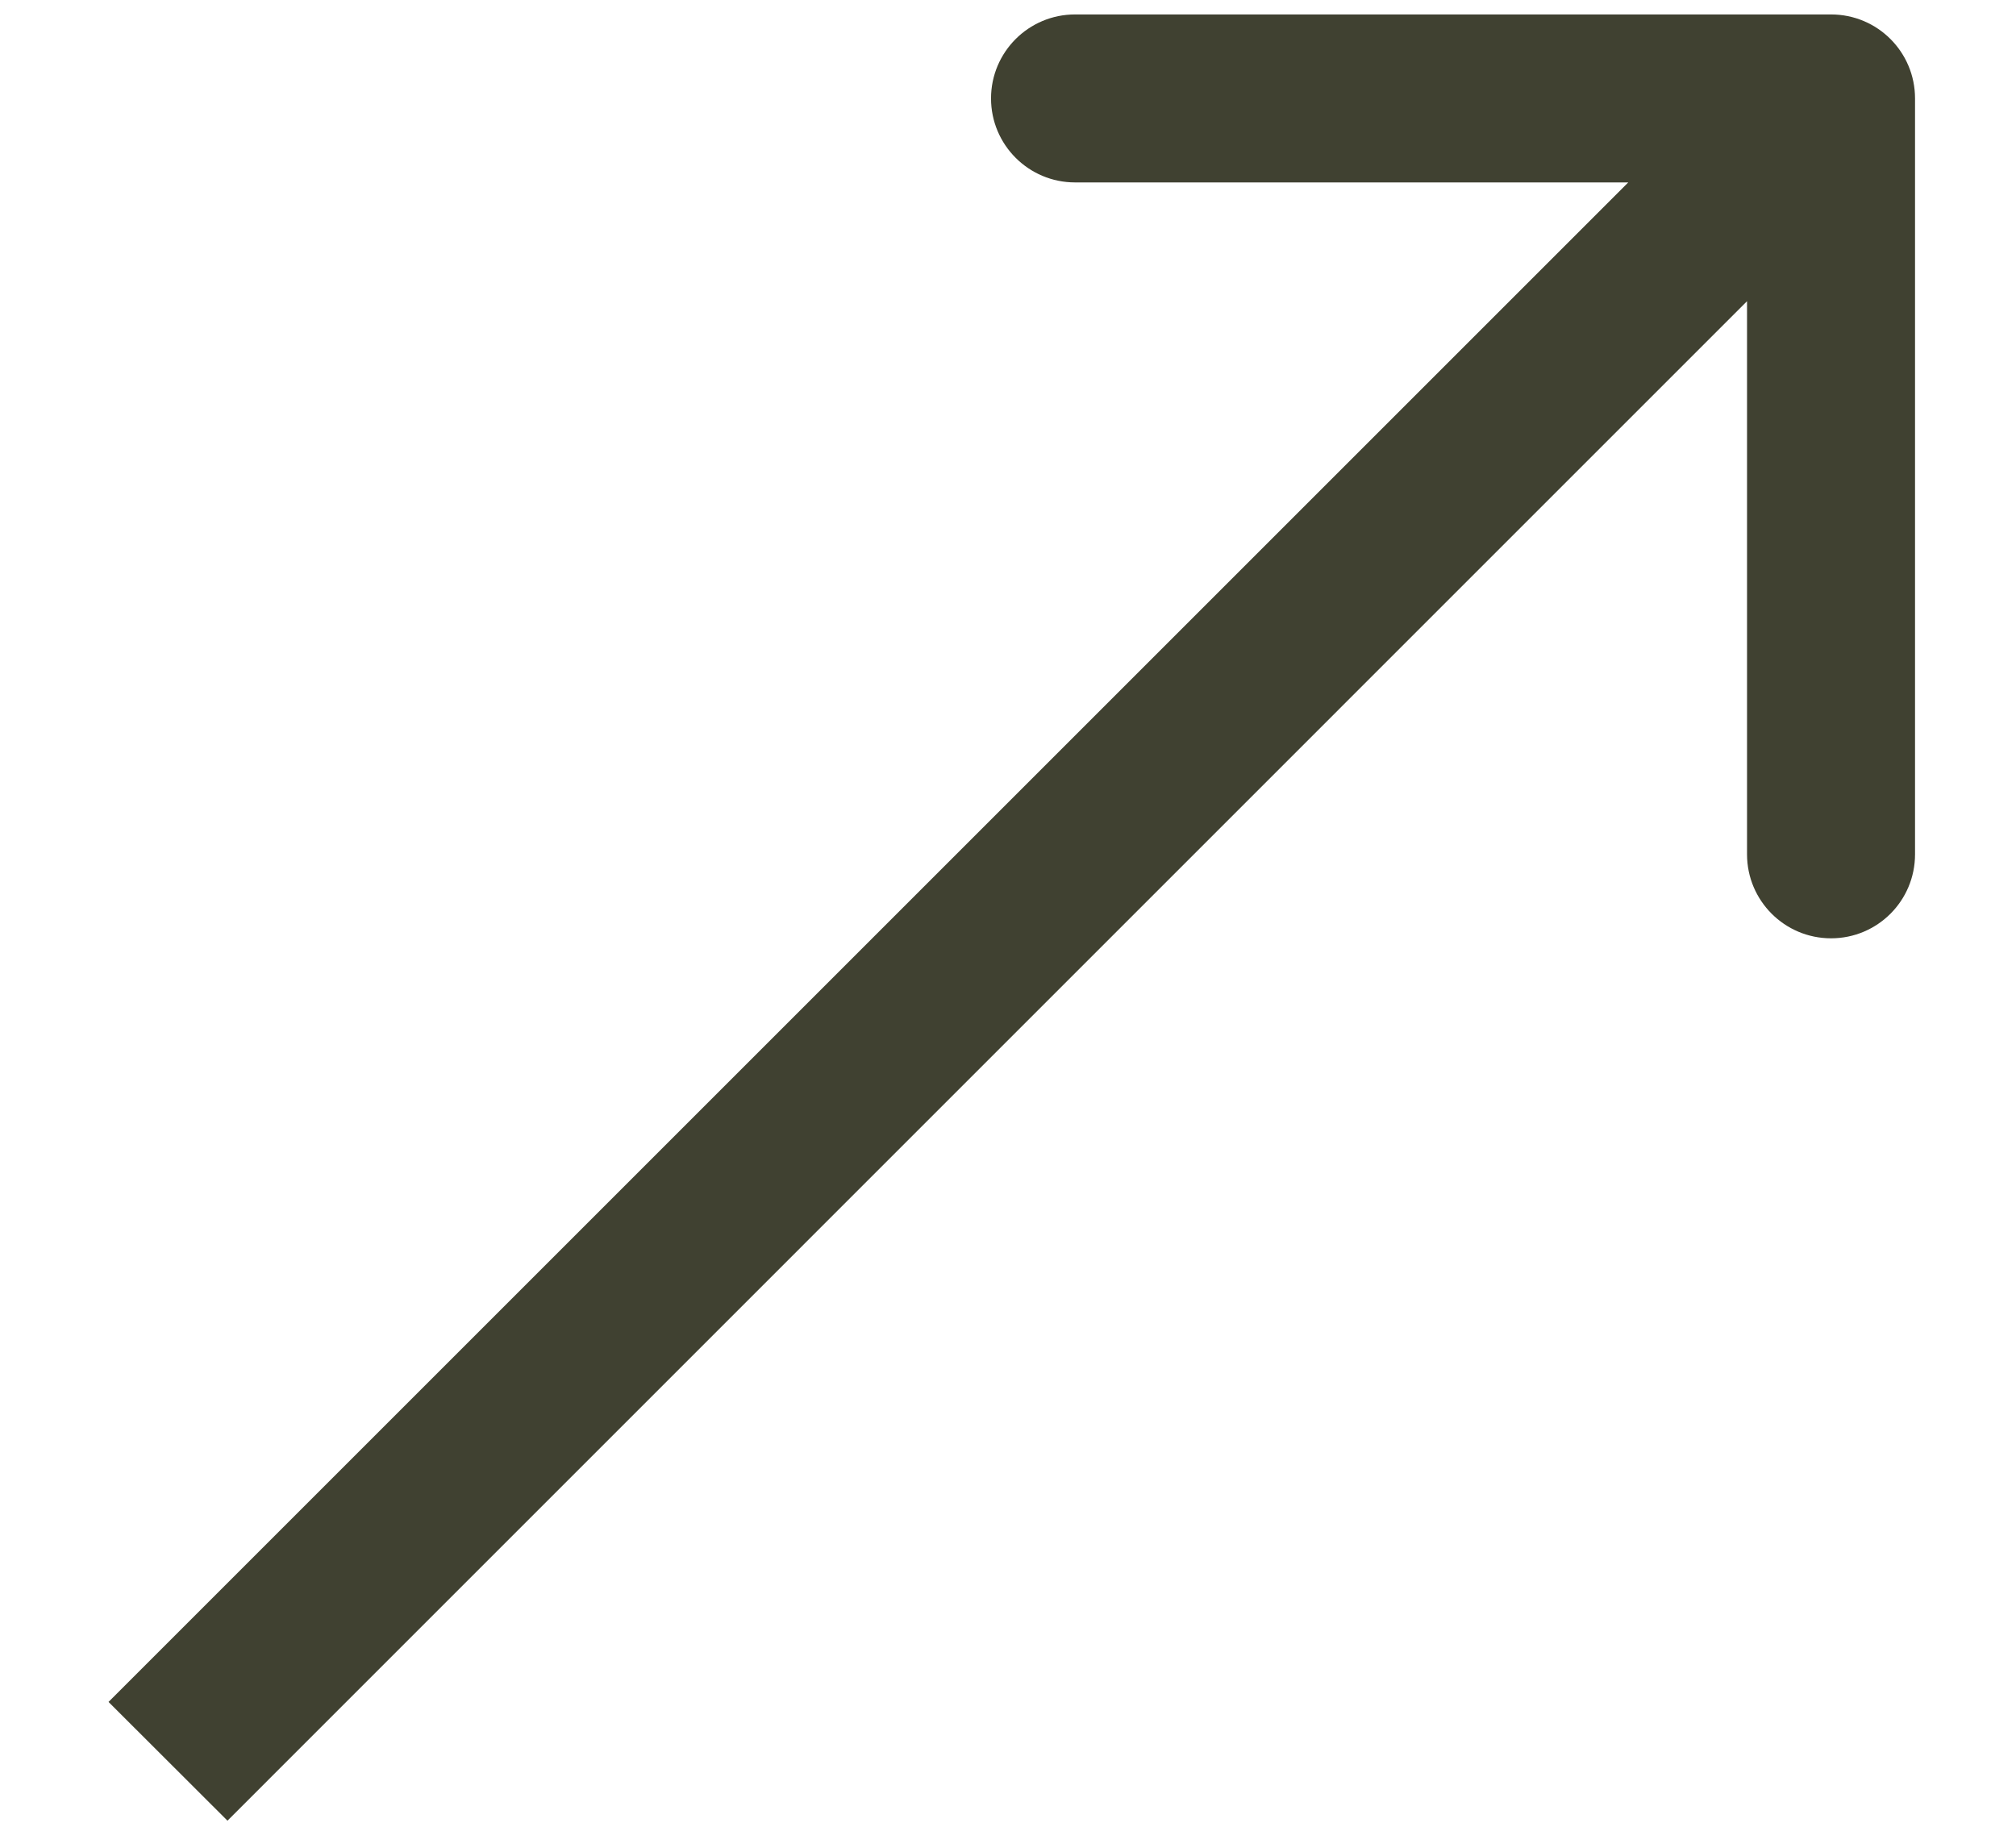 <svg width="12" height="11" viewBox="0 0 12 11" fill="none" xmlns="http://www.w3.org/2000/svg">
<path d="M11.399 0.586C11.399 0.31 11.176 0.086 10.899 0.086L6.399 0.086C6.123 0.086 5.899 0.31 5.899 0.586C5.899 0.862 6.123 1.086 6.399 1.086L10.399 1.086L10.399 5.086C10.399 5.362 10.623 5.586 10.899 5.586C11.176 5.586 11.399 5.362 11.399 5.086L11.399 0.586ZM1.354 10.839L11.253 0.939L10.546 0.232L0.646 10.132L1.354 10.839Z" fill="#404131"/>
</svg>
